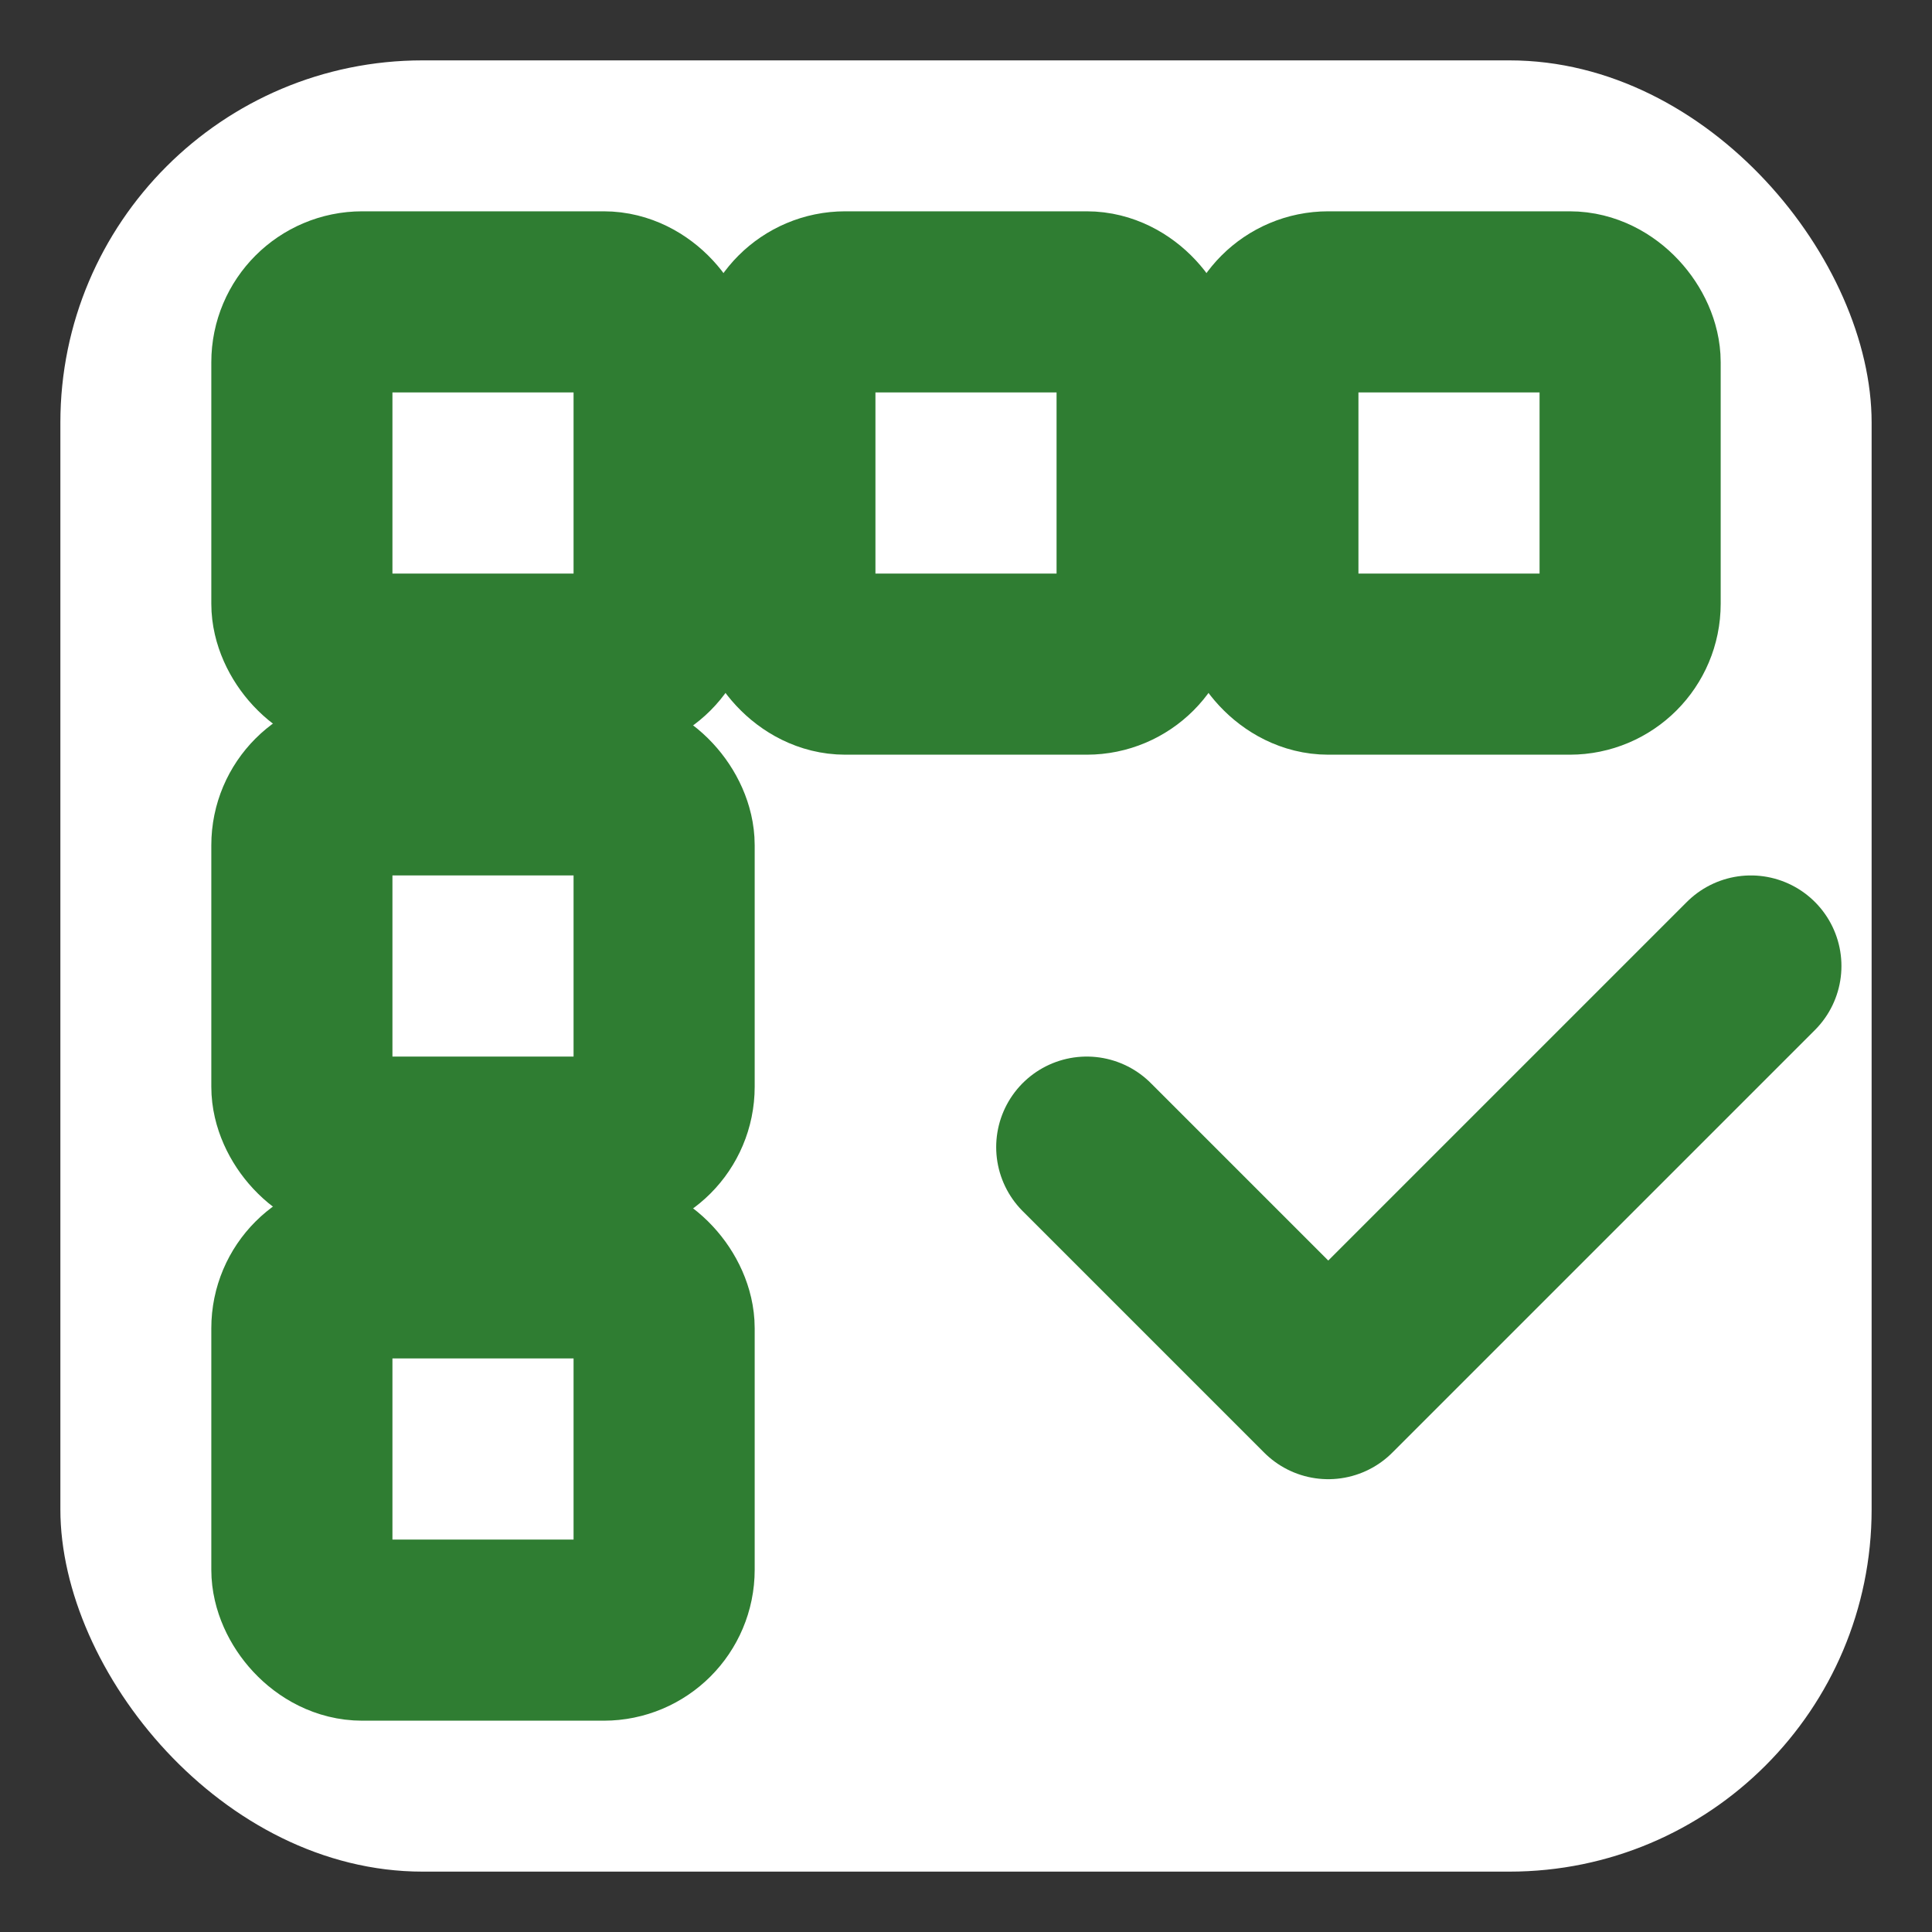 <?xml version="1.0" encoding="UTF-8"?>
<svg xmlns="http://www.w3.org/2000/svg" viewBox="0 0 64 64">
  <rect x="0" y="0" width="64" height="64" fill="#333333" stroke="none"/>
  <!-- Background (light) -->
  <rect x="2" y="2" width="60" height="60" rx="12" fill="#ffffff"/>
  <!-- Grid + checkmark -->
  <g fill="none" stroke="#2f7d32" stroke-width="6" stroke-linecap="round" stroke-linejoin="round">
    <!-- Top row of cells -->
    <rect x="10" y="10" width="12" height="12" rx="2"/>
    <rect x="26" y="10" width="12" height="12" rx="2"/>
    <rect x="42" y="10" width="12" height="12" rx="2"/>
    <!-- Left column of cells -->
    <rect x="10" y="26" width="12" height="12" rx="2"/>
    <rect x="10" y="42" width="12" height="12" rx="2"/>
    <!-- Checkmark -->
    <path d="M36 38 L44 46 L58 32"/>
  </g>
</svg>
